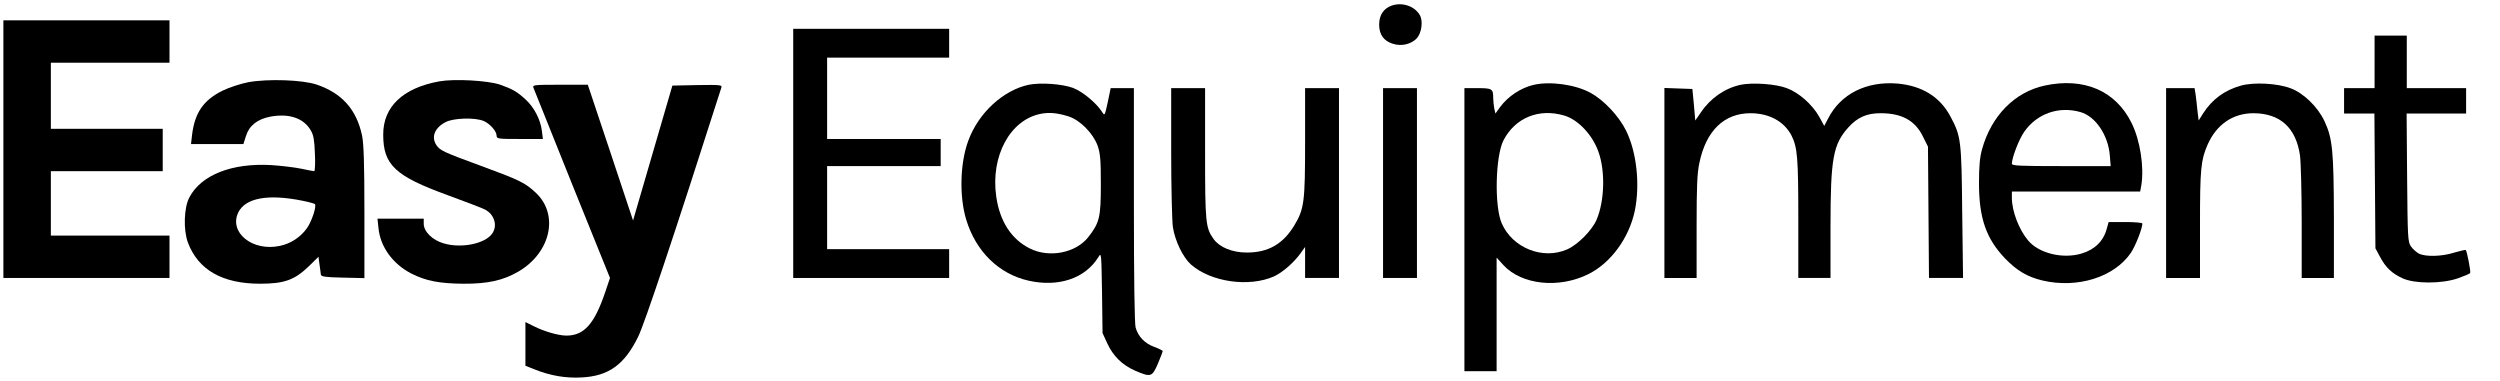 <?xml version="1.0" encoding="UTF-8" standalone="no"?> <svg xmlns="http://www.w3.org/2000/svg" version="1.0" width="1475pt" height="225pt" viewBox="0 0 1475 225" preserveAspectRatio="xMidYMid meet"><g transform="translate(0,225) scale(0.1,-0.1)" fill="#000000" stroke="none"><path d="M8211 2217 c-48 -17 -74 -56 -74 -112 0 -58 26 -96 80 -113 51 -17 109 -3 142 32 28 30 38 100 19 135 -29 54 -104 80 -167 58z"></path><path d="M20 1370 l0 -760 490 0 490 0 0 125 0 125 -350 0 -350 0 0 190 0 190 330 0 330 0 0 125 0 125 -330 0 -330 0 0 195 0 195 350 0 350 0 0 125 0 125 -490 0 -490 0 0 -760z"></path><path d="M4680 1345 l0 -735 460 0 460 0 0 85 0 85 -360 0 -360 0 0 245 0 245 335 0 335 0 0 80 0 80 -335 0 -335 0 0 240 0 240 360 0 360 0 0 85 0 85 -460 0 -460 0 0 -735z"></path><path d="M14010 1885 l0 -155 -90 0 -90 0 0 -75 0 -75 90 0 89 0 3 -397 3 -398 27 -50 c33 -63 70 -98 133 -127 72 -33 231 -33 327 0 37 13 70 27 72 31 5 7 -19 129 -26 136 -2 2 -32 -5 -67 -15 -74 -24 -171 -26 -210 -6 -15 8 -37 28 -47 43 -18 26 -19 54 -22 406 l-3 377 176 0 175 0 0 75 0 75 -175 0 -175 0 0 155 0 155 -95 0 -95 0 0 -155z"></path><path d="M1465 1765 c-45 -9 -111 -30 -152 -50 -113 -56 -164 -130 -180 -262 l-6 -53 155 0 154 0 15 47 c19 62 67 100 145 115 111 20 196 -9 238 -82 16 -27 21 -57 24 -137 3 -57 0 -103 -4 -103 -5 0 -41 7 -79 15 -39 8 -117 17 -175 21 -233 13 -413 -58 -483 -191 -32 -61 -36 -192 -8 -267 61 -161 204 -242 426 -242 142 0 203 22 287 103 l57 56 6 -45 c4 -25 7 -52 8 -60 2 -12 25 -16 130 -18 l127 -3 0 388 c0 295 -4 404 -14 454 -33 153 -118 249 -268 300 -83 28 -287 35 -403 14z m323 -700 c35 -7 66 -16 70 -19 11 -12 -18 -100 -46 -141 -38 -54 -97 -93 -162 -106 -161 -34 -301 80 -244 198 43 86 177 110 382 68z"></path><path d="M2592 1770 c-215 -39 -332 -150 -331 -315 0 -178 71 -244 379 -356 106 -39 206 -77 221 -85 56 -29 76 -95 43 -142 -42 -60 -181 -89 -286 -58 -67 19 -118 70 -118 116 l0 30 -136 0 -137 0 6 -56 c11 -111 85 -212 194 -268 87 -44 167 -59 308 -60 143 -1 235 20 324 72 191 112 240 336 102 465 -63 59 -96 75 -325 159 -218 80 -239 90 -260 120 -34 49 -12 104 54 138 47 24 173 28 224 6 37 -16 76 -60 76 -87 0 -18 10 -19 136 -19 l137 0 -6 49 c-8 64 -45 137 -94 182 -51 48 -80 64 -154 90 -73 24 -267 35 -357 19z"></path><path d="M6070 1750 c-151 -32 -297 -166 -357 -330 -49 -131 -54 -330 -12 -467 57 -187 193 -320 368 -359 177 -40 335 14 412 140 17 28 17 23 21 -210 l3 -239 29 -63 c34 -73 87 -125 161 -158 95 -41 102 -39 136 39 16 38 29 72 29 76 0 3 -22 14 -49 24 -56 20 -96 61 -111 115 -6 24 -10 282 -10 725 l0 687 -68 0 -69 0 -17 -82 c-18 -82 -18 -83 -34 -58 -34 53 -114 119 -170 141 -65 24 -192 33 -262 19z m235 -187 c68 -22 145 -100 171 -173 16 -46 19 -84 19 -230 0 -193 -8 -225 -75 -310 -73 -92 -228 -123 -342 -67 -110 54 -179 160 -200 306 -35 240 82 456 265 490 50 9 95 5 162 -16z"></path><path d="M9047 1749 c-75 -18 -149 -67 -196 -130 l-28 -39 -7 31 c-3 17 -6 44 -6 59 0 56 -6 60 -91 60 l-79 0 0 -835 0 -835 95 0 95 0 0 335 0 335 40 -44 c108 -117 328 -140 502 -53 131 65 239 212 273 372 32 154 12 346 -51 474 -43 87 -132 181 -211 224 -91 49 -239 69 -336 46z m183 -181 c81 -24 166 -114 201 -214 41 -114 36 -290 -11 -400 -27 -63 -110 -147 -173 -175 -144 -64 -324 8 -387 154 -44 101 -37 394 10 488 69 134 209 192 360 147z"></path><path d="M10271 1750 c-94 -20 -179 -79 -235 -162 l-34 -49 -8 93 -9 93 -82 3 -83 3 0 -561 0 -560 95 0 95 0 0 300 c0 235 3 318 16 377 39 192 147 296 304 295 110 -1 197 -49 240 -132 35 -69 40 -133 40 -490 l0 -350 95 0 95 0 0 303 c0 401 15 485 105 585 54 60 109 84 190 84 126 0 205 -43 251 -139 l29 -58 3 -387 3 -388 100 0 101 0 -5 388 c-4 425 -7 448 -69 564 -62 117 -168 182 -313 195 -183 15 -335 -61 -409 -206 l-23 -44 -30 55 c-41 72 -120 142 -191 168 -65 25 -202 34 -271 20z"></path><path d="M12063 1745 c-177 -38 -315 -180 -369 -376 -13 -46 -18 -101 -18 -199 0 -207 42 -328 155 -446 69 -71 131 -108 220 -129 206 -48 422 19 521 163 26 38 68 144 68 173 0 5 -45 9 -100 9 l-99 0 -11 -39 c-19 -73 -71 -124 -149 -147 -111 -33 -251 1 -315 77 -54 64 -96 173 -96 252 l0 37 379 0 378 0 7 38 c17 107 -7 265 -58 367 -94 190 -281 270 -513 220z m211 -156 c89 -25 164 -135 174 -256 l5 -63 -292 0 c-242 0 -291 2 -291 14 0 36 43 147 74 190 75 106 202 151 330 115z"></path><path d="M13222 1745 c-97 -27 -170 -81 -223 -163 l-27 -43 -7 58 c-3 32 -8 75 -11 96 l-6 37 -84 0 -84 0 0 -560 0 -560 100 0 100 0 0 315 c0 329 5 380 45 472 53 119 149 185 271 185 157 -1 250 -85 274 -249 5 -37 10 -215 10 -395 l0 -328 95 0 95 0 0 358 c-1 393 -8 466 -56 568 -39 83 -123 165 -199 193 -78 30 -218 37 -293 16z"></path><path d="M3147 1733 c4 -10 107 -267 229 -571 l223 -552 -28 -83 c-64 -189 -125 -257 -229 -257 -47 0 -131 24 -194 56 l-48 24 0 -129 0 -129 53 -21 c94 -38 185 -53 278 -48 160 8 253 75 334 240 38 77 214 603 491 1470 5 16 -4 17 -142 15 l-147 -3 -116 -398 -116 -398 -133 400 -134 401 -164 0 c-151 0 -163 -1 -157 -17z"></path><path d="M6910 1353 c0 -208 5 -407 10 -443 13 -83 60 -179 107 -221 118 -103 341 -135 489 -70 49 22 116 80 156 135 l28 39 0 -91 0 -92 100 0 100 0 0 560 0 560 -100 0 -100 0 0 -318 c0 -353 -5 -394 -63 -491 -67 -111 -154 -161 -281 -161 -86 0 -161 31 -196 80 -47 66 -50 97 -50 507 l0 383 -100 0 -100 0 0 -377z"></path><path d="M8160 1170 l0 -560 100 0 100 0 0 560 0 560 -100 0 -100 0 0 -560z"></path></g></svg> 